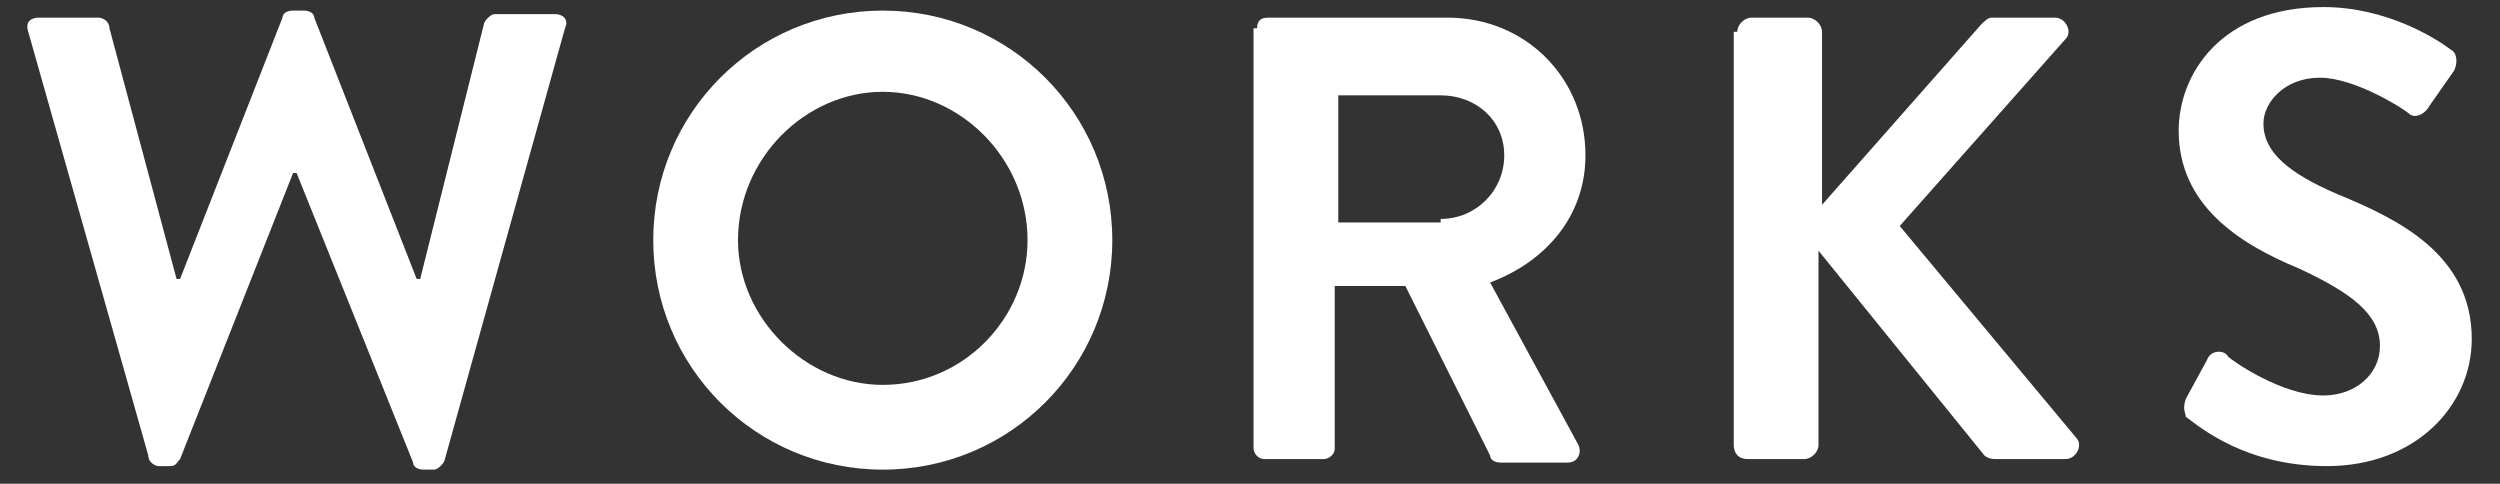 <?xml version="1.0" encoding="utf-8"?>
<svg version="1.1" xmlns="http://www.w3.org/2000/svg" xmlns:xlink="http://www.w3.org/1999/xlink" x="0px"
	 y="0px" viewBox="0 0 70.8 13.7" style="enable-background:new 0 0 70.8 13.7;" xml:space="preserve">
<rect x="0" y="0" width="70.8" height="13.7" fill="#333333" stroke="none"/>
<style type="text/css">
	.st0{fill:#fff;}
</style>
<g>
	<path class="st0" d="M0.8,0.9C0.7,0.6,0.9,0.5,1.1,0.5h1.7c0.1,0,0.3,0.1,0.3,0.3L5,7.9h0.1l2.9-7.4c0-0.1,0.1-0.2,0.3-0.2h0.3
		c0.2,0,0.3,0.1,0.3,0.2l2.9,7.4h0.1l1.8-7.2c0-0.1,0.2-0.3,0.3-0.3h1.7c0.3,0,0.4,0.2,0.3,0.4L12.6,13c0,0.1-0.2,0.3-0.3,0.3h-0.3
		c-0.2,0-0.3-0.1-0.3-0.2L8.4,4.9H8.3L5.1,13c-0.1,0.1-0.1,0.2-0.3,0.2H4.5c-0.1,0-0.3-0.1-0.3-0.3L0.8,0.9z"/>
	<path class="st0" d="M25,0.3c3.6,0,6.5,2.9,6.5,6.5s-2.9,6.5-6.5,6.5s-6.5-2.9-6.5-6.5S21.4,0.3,25,0.3z M25,10.9
		c2.3,0,4.1-1.9,4.1-4.1c0-2.3-1.9-4.2-4.1-4.2s-4.1,1.9-4.1,4.2C20.9,9,22.8,10.9,25,10.9z"/>
	<path class="st0" d="M35.6,0.8c0-0.2,0.1-0.3,0.3-0.3H41c2.2,0,3.9,1.7,3.9,3.9c0,1.7-1.1,3-2.7,3.6l2.5,4.6c0.1,0.2,0,0.5-0.3,0.5
		h-1.9c-0.2,0-0.3-0.1-0.3-0.2l-2.4-4.8h-2v4.6c0,0.2-0.2,0.3-0.3,0.3h-1.7c-0.2,0-0.3-0.2-0.3-0.3V0.8z M40.8,6.2
		c1,0,1.8-0.8,1.8-1.8c0-1-0.8-1.7-1.8-1.7h-2.9v3.6H40.8z"/>
	<path class="st0" d="M49.2,0.9c0-0.2,0.2-0.4,0.4-0.4h1.6c0.2,0,0.4,0.2,0.4,0.4v4.9l4.5-5.1c0.1-0.1,0.2-0.2,0.3-0.2h1.8
		c0.3,0,0.5,0.4,0.3,0.6l-4.7,5.3l5,6c0.2,0.2,0,0.6-0.3,0.6h-2c-0.2,0-0.3-0.1-0.3-0.1l-4.7-5.8v5.5c0,0.2-0.2,0.4-0.4,0.4h-1.6
		c-0.3,0-0.4-0.2-0.4-0.4V0.9z"/>
	<path class="st0" d="M61.9,11.3l0.6-1.1c0.1-0.3,0.5-0.3,0.6-0.1c0.1,0.1,1.5,1.1,2.7,1.1c0.9,0,1.6-0.6,1.6-1.4
		c0-0.9-0.8-1.5-2.3-2.2c-1.7-0.7-3.4-1.8-3.4-3.9c0-1.6,1.2-3.5,4.1-3.5c1.8,0,3.2,0.9,3.6,1.2c0.2,0.1,0.2,0.4,0.1,0.6l-0.7,1
		c-0.1,0.2-0.4,0.4-0.6,0.2c-0.1-0.1-1.5-1-2.5-1c-1,0-1.6,0.7-1.6,1.3c0,0.8,0.7,1.4,2.1,2c1.7,0.7,3.8,1.7,3.8,4.1
		c0,1.9-1.6,3.6-4.1,3.6c-2.3,0-3.6-1.1-4-1.4C61.9,11.7,61.8,11.6,61.9,11.3z"/>
</g>
</svg>
